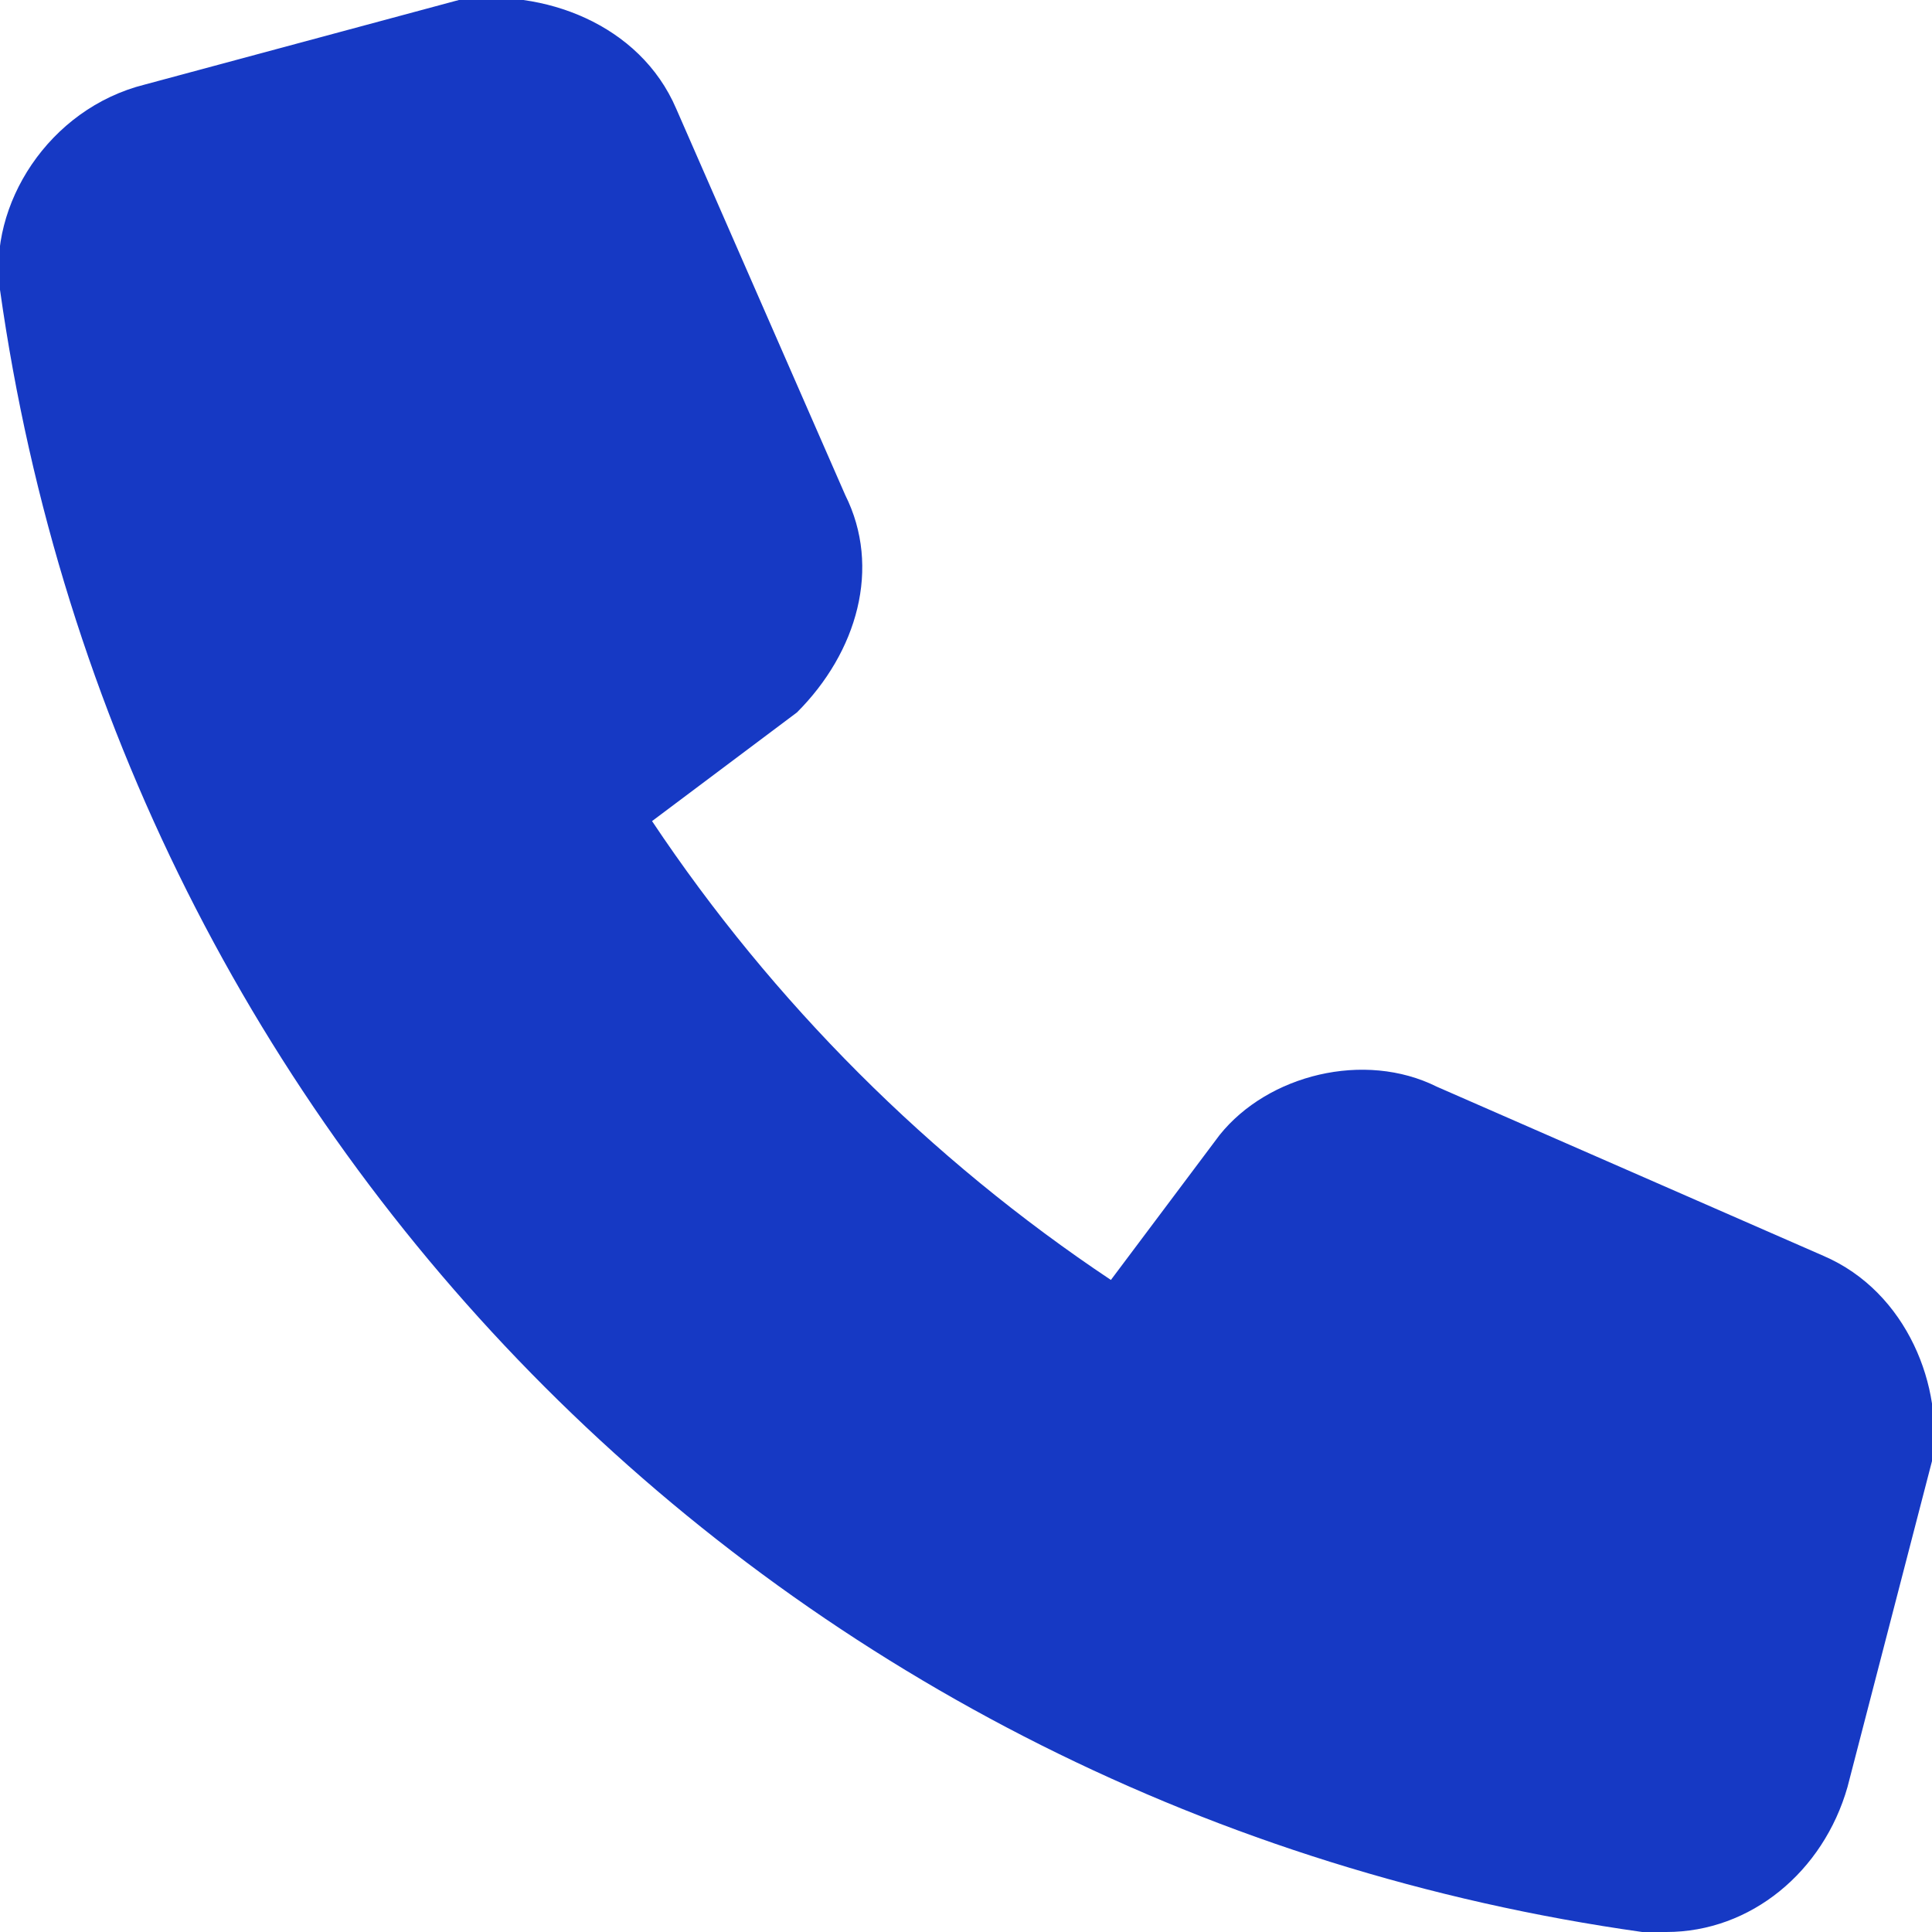 <?xml version="1.0" encoding="UTF-8"?>
<!-- Generator: Adobe Illustrator 25.2.1, SVG Export Plug-In . SVG Version: 6.00 Build 0)  -->
<svg xmlns="http://www.w3.org/2000/svg" xmlns:xlink="http://www.w3.org/1999/xlink" version="1.1" id="Laag_1" x="0px" y="0px" viewBox="0 0 16 16" style="enable-background:new 0 0 16 16;" xml:space="preserve">
<style type="text/css">
	.st0{fill:#1639C4;}
</style>
<g transform="translate(0, 0)">
	<path class="st0" d="M15.1,10.4L11.9,9c-0.6-0.3-1.4-0.1-1.8,0.4l0,0l-0.9,1.2c-1.5-1-2.8-2.3-3.8-3.8l1.2-0.9   C7.1,5.4,7.3,4.7,7,4.1L5.6,0.9C5.3,0.2,4.5-0.1,3.8,0L1.2,0.7C0.4,0.9-0.1,1.7,0,2.4C1,9.5,6.5,15,13.6,16c0.1,0,0.1,0,0.2,0   c0.7,0,1.3-0.5,1.5-1.2l0.7-2.7C16.1,11.5,15.8,10.7,15.1,10.4z"></path>
</g>
</svg>
